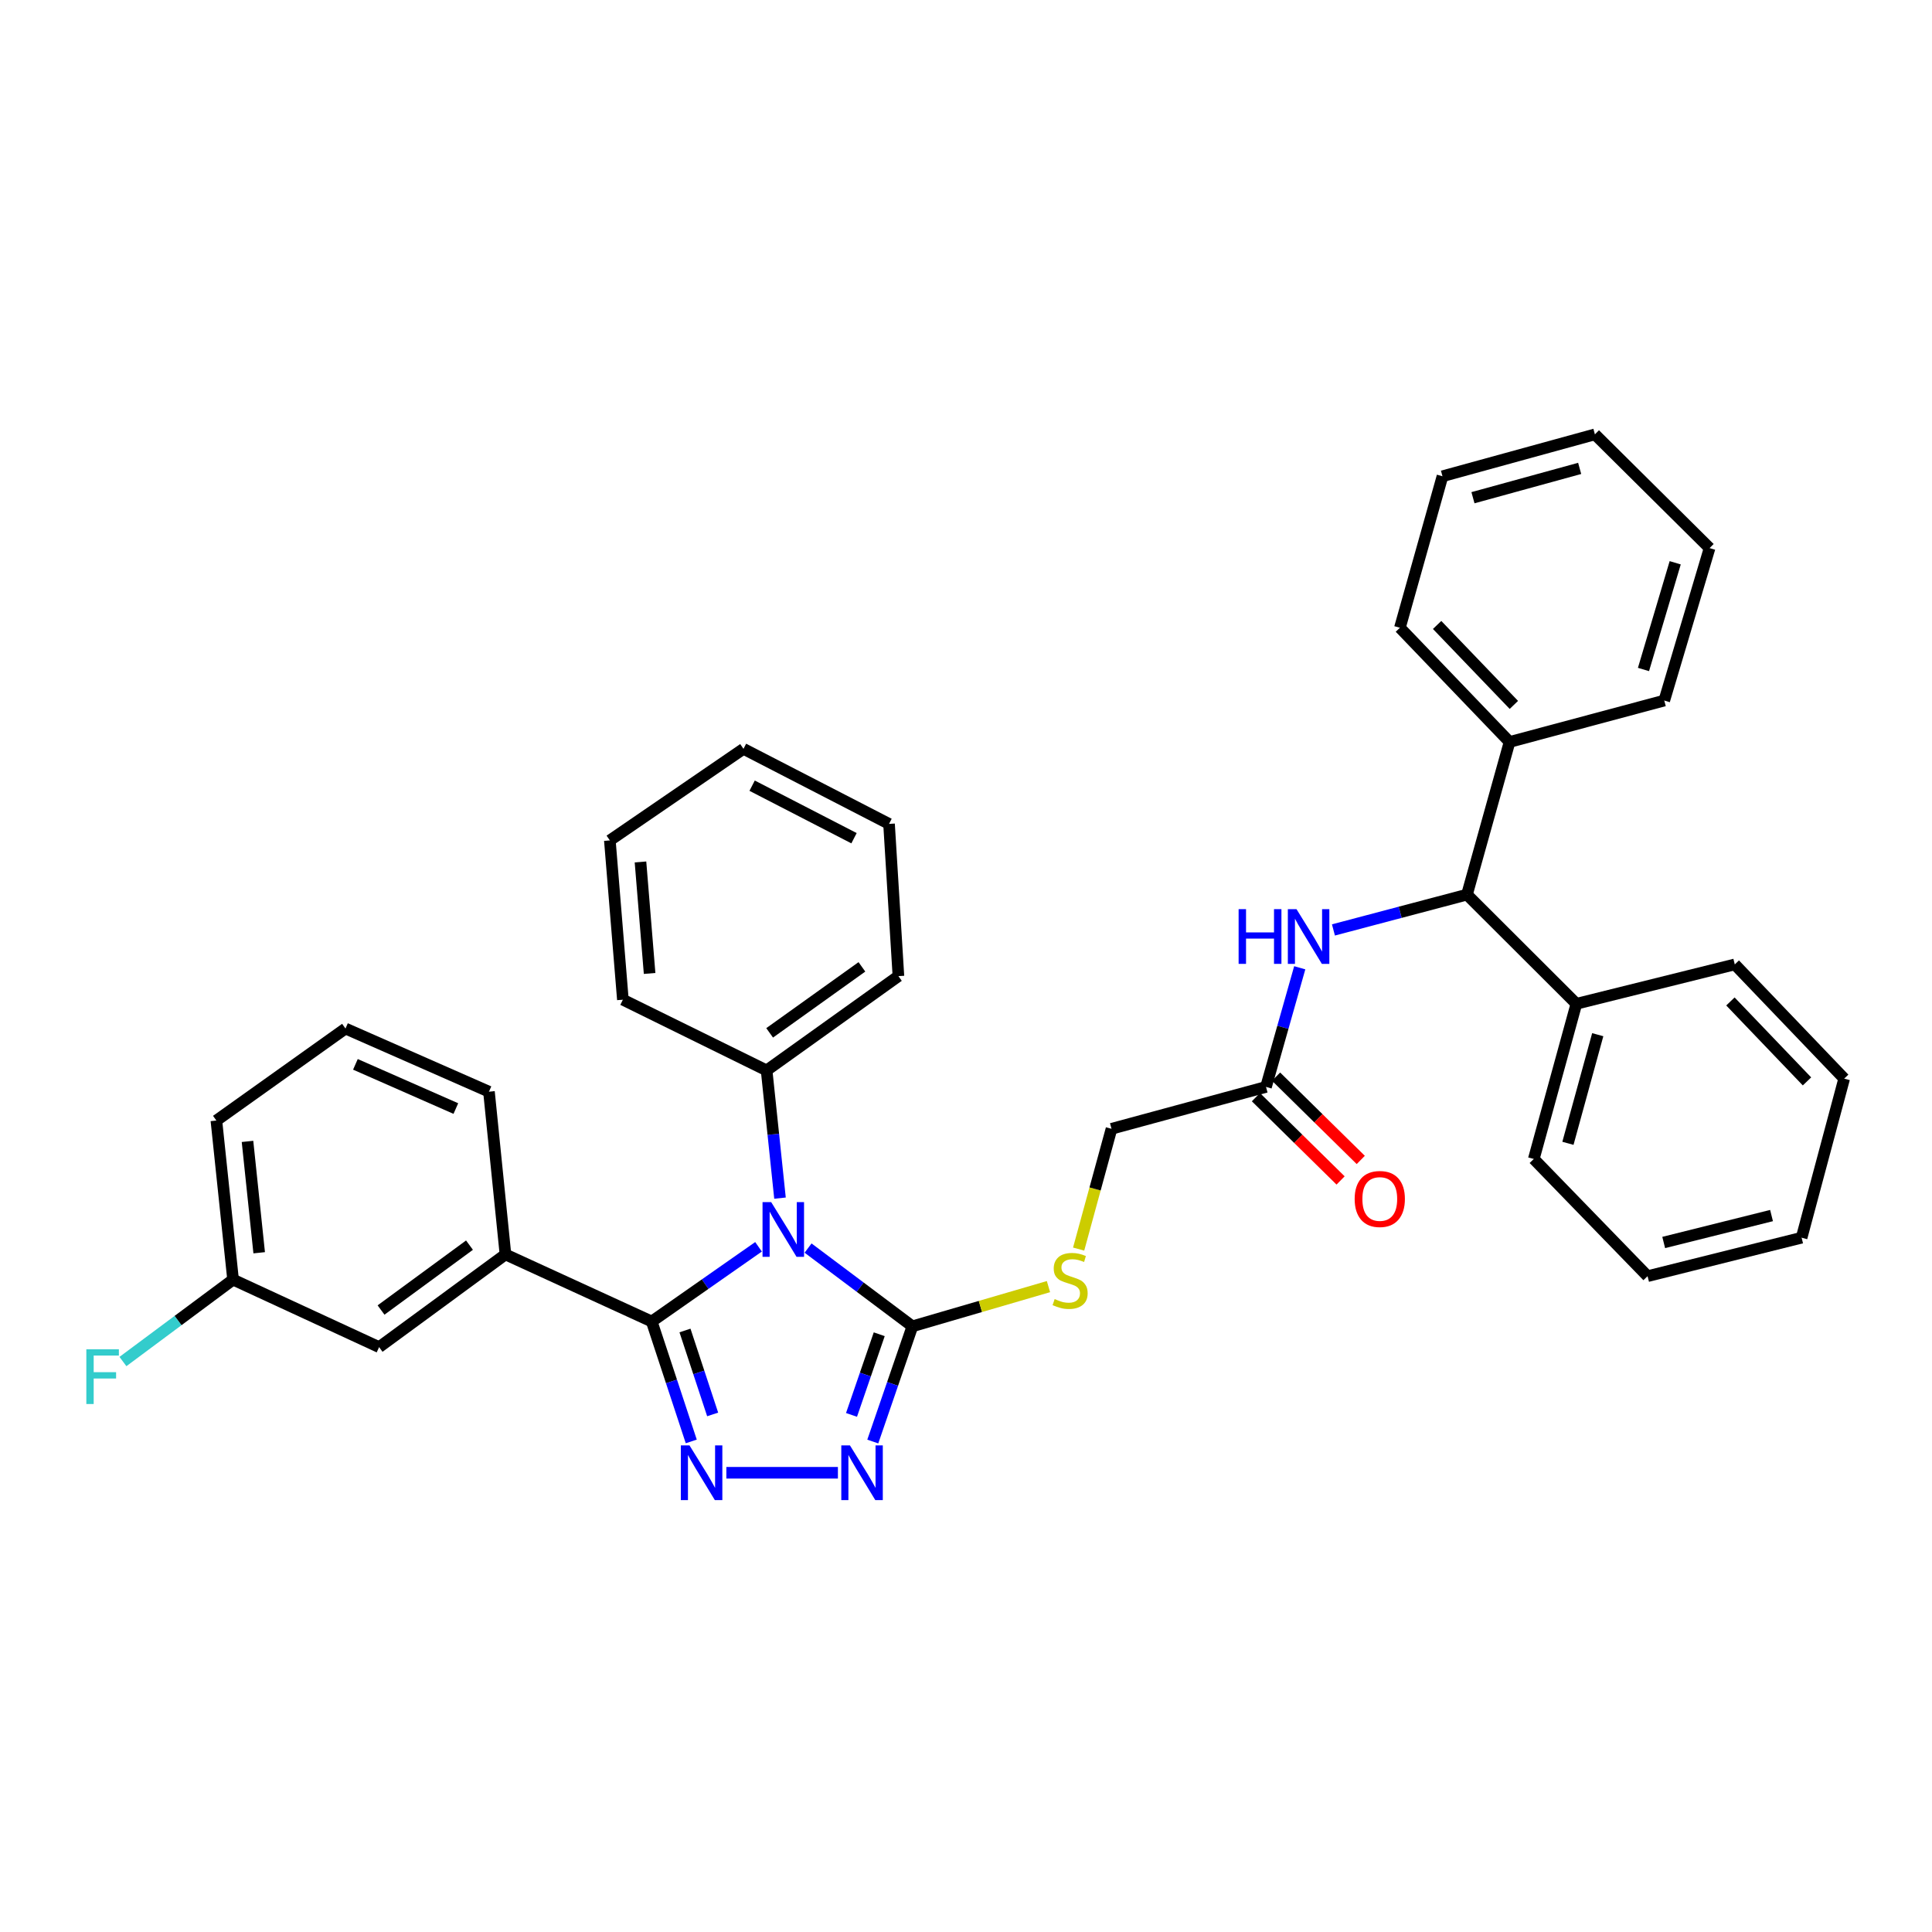 <?xml version='1.0' encoding='iso-8859-1'?>
<svg version='1.1' baseProfile='full'
              xmlns='http://www.w3.org/2000/svg'
                      xmlns:rdkit='http://www.rdkit.org/xml'
                      xmlns:xlink='http://www.w3.org/1999/xlink'
                  xml:space='preserve'
width='1000px' height='1000px' viewBox='0 0 1000 1000'>
<!-- END OF HEADER -->
<rect style='opacity:1.0;fill:#FFFFFF;stroke:none' width='1000' height='1000' x='0' y='0'> </rect>
<path class='bond-0' d='M 392.61,645.346 L 364.969,664.678' style='fill:none;fill-rule:evenodd;stroke:#0000FF;stroke-width:6px;stroke-linecap:butt;stroke-linejoin:miter;stroke-opacity:1' />
<path class='bond-0' d='M 364.969,664.678 L 337.328,684.009' style='fill:none;fill-rule:evenodd;stroke:#000000;stroke-width:6px;stroke-linecap:butt;stroke-linejoin:miter;stroke-opacity:1' />
<path class='bond-2' d='M 418.255,646.003 L 445.253,666.251' style='fill:none;fill-rule:evenodd;stroke:#0000FF;stroke-width:6px;stroke-linecap:butt;stroke-linejoin:miter;stroke-opacity:1' />
<path class='bond-2' d='M 445.253,666.251 L 472.252,686.5' style='fill:none;fill-rule:evenodd;stroke:#000000;stroke-width:6px;stroke-linecap:butt;stroke-linejoin:miter;stroke-opacity:1' />
<path class='bond-9' d='M 403.726,620.152 L 400.261,587.097' style='fill:none;fill-rule:evenodd;stroke:#0000FF;stroke-width:6px;stroke-linecap:butt;stroke-linejoin:miter;stroke-opacity:1' />
<path class='bond-9' d='M 400.261,587.097 L 396.797,554.042' style='fill:none;fill-rule:evenodd;stroke:#000000;stroke-width:6px;stroke-linecap:butt;stroke-linejoin:miter;stroke-opacity:1' />
<path class='bond-1' d='M 337.328,684.009 L 347.562,715.045' style='fill:none;fill-rule:evenodd;stroke:#000000;stroke-width:6px;stroke-linecap:butt;stroke-linejoin:miter;stroke-opacity:1' />
<path class='bond-1' d='M 347.562,715.045 L 357.796,746.081' style='fill:none;fill-rule:evenodd;stroke:#0000FF;stroke-width:6px;stroke-linecap:butt;stroke-linejoin:miter;stroke-opacity:1' />
<path class='bond-1' d='M 354.543,688.656 L 361.707,710.381' style='fill:none;fill-rule:evenodd;stroke:#000000;stroke-width:6px;stroke-linecap:butt;stroke-linejoin:miter;stroke-opacity:1' />
<path class='bond-1' d='M 361.707,710.381 L 368.871,732.106' style='fill:none;fill-rule:evenodd;stroke:#0000FF;stroke-width:6px;stroke-linecap:butt;stroke-linejoin:miter;stroke-opacity:1' />
<path class='bond-4' d='M 337.328,684.009 L 261.625,649.29' style='fill:none;fill-rule:evenodd;stroke:#000000;stroke-width:6px;stroke-linecap:butt;stroke-linejoin:miter;stroke-opacity:1' />
<path class='bond-35' d='M 375.961,762.302 L 433.699,762.302' style='fill:none;fill-rule:evenodd;stroke:#0000FF;stroke-width:6px;stroke-linecap:butt;stroke-linejoin:miter;stroke-opacity:1' />
<path class='bond-3' d='M 472.252,686.5 L 462.002,716.319' style='fill:none;fill-rule:evenodd;stroke:#000000;stroke-width:6px;stroke-linecap:butt;stroke-linejoin:miter;stroke-opacity:1' />
<path class='bond-3' d='M 462.002,716.319 L 451.752,746.138' style='fill:none;fill-rule:evenodd;stroke:#0000FF;stroke-width:6px;stroke-linecap:butt;stroke-linejoin:miter;stroke-opacity:1' />
<path class='bond-3' d='M 455.091,690.604 L 447.916,711.477' style='fill:none;fill-rule:evenodd;stroke:#000000;stroke-width:6px;stroke-linecap:butt;stroke-linejoin:miter;stroke-opacity:1' />
<path class='bond-3' d='M 447.916,711.477 L 440.741,732.351' style='fill:none;fill-rule:evenodd;stroke:#0000FF;stroke-width:6px;stroke-linecap:butt;stroke-linejoin:miter;stroke-opacity:1' />
<path class='bond-7' d='M 472.252,686.5 L 507.467,676.224' style='fill:none;fill-rule:evenodd;stroke:#000000;stroke-width:6px;stroke-linecap:butt;stroke-linejoin:miter;stroke-opacity:1' />
<path class='bond-7' d='M 507.467,676.224 L 542.682,665.948' style='fill:none;fill-rule:evenodd;stroke:#CCCC00;stroke-width:6px;stroke-linecap:butt;stroke-linejoin:miter;stroke-opacity:1' />
<path class='bond-10' d='M 261.625,649.29 L 196.232,697.273' style='fill:none;fill-rule:evenodd;stroke:#000000;stroke-width:6px;stroke-linecap:butt;stroke-linejoin:miter;stroke-opacity:1' />
<path class='bond-10' d='M 243.005,644.479 L 197.23,678.068' style='fill:none;fill-rule:evenodd;stroke:#000000;stroke-width:6px;stroke-linecap:butt;stroke-linejoin:miter;stroke-opacity:1' />
<path class='bond-17' d='M 261.625,649.29 L 253.086,565.055' style='fill:none;fill-rule:evenodd;stroke:#000000;stroke-width:6px;stroke-linecap:butt;stroke-linejoin:miter;stroke-opacity:1' />
<path class='bond-5' d='M 672.744,500.918 L 664.013,531.75' style='fill:none;fill-rule:evenodd;stroke:#0000FF;stroke-width:6px;stroke-linecap:butt;stroke-linejoin:miter;stroke-opacity:1' />
<path class='bond-5' d='M 664.013,531.75 L 655.283,562.581' style='fill:none;fill-rule:evenodd;stroke:#000000;stroke-width:6px;stroke-linecap:butt;stroke-linejoin:miter;stroke-opacity:1' />
<path class='bond-6' d='M 690.186,481.334 L 724.743,472.195' style='fill:none;fill-rule:evenodd;stroke:#0000FF;stroke-width:6px;stroke-linecap:butt;stroke-linejoin:miter;stroke-opacity:1' />
<path class='bond-6' d='M 724.743,472.195 L 759.301,463.056' style='fill:none;fill-rule:evenodd;stroke:#000000;stroke-width:6px;stroke-linecap:butt;stroke-linejoin:miter;stroke-opacity:1' />
<path class='bond-12' d='M 759.301,463.056 L 781.344,384.043' style='fill:none;fill-rule:evenodd;stroke:#000000;stroke-width:6px;stroke-linecap:butt;stroke-linejoin:miter;stroke-opacity:1' />
<path class='bond-13' d='M 759.301,463.056 L 815.932,519.562' style='fill:none;fill-rule:evenodd;stroke:#000000;stroke-width:6px;stroke-linecap:butt;stroke-linejoin:miter;stroke-opacity:1' />
<path class='bond-14' d='M 558.302,646.525 L 566.81,615.393' style='fill:none;fill-rule:evenodd;stroke:#CCCC00;stroke-width:6px;stroke-linecap:butt;stroke-linejoin:miter;stroke-opacity:1' />
<path class='bond-14' d='M 566.81,615.393 L 575.318,584.261' style='fill:none;fill-rule:evenodd;stroke:#000000;stroke-width:6px;stroke-linecap:butt;stroke-linejoin:miter;stroke-opacity:1' />
<path class='bond-8' d='M 655.283,562.581 L 575.318,584.261' style='fill:none;fill-rule:evenodd;stroke:#000000;stroke-width:6px;stroke-linecap:butt;stroke-linejoin:miter;stroke-opacity:1' />
<path class='bond-11' d='M 650.06,567.89 L 671.973,589.445' style='fill:none;fill-rule:evenodd;stroke:#000000;stroke-width:6px;stroke-linecap:butt;stroke-linejoin:miter;stroke-opacity:1' />
<path class='bond-11' d='M 671.973,589.445 L 693.885,611' style='fill:none;fill-rule:evenodd;stroke:#FF0000;stroke-width:6px;stroke-linecap:butt;stroke-linejoin:miter;stroke-opacity:1' />
<path class='bond-11' d='M 660.505,557.272 L 682.417,578.827' style='fill:none;fill-rule:evenodd;stroke:#000000;stroke-width:6px;stroke-linecap:butt;stroke-linejoin:miter;stroke-opacity:1' />
<path class='bond-11' d='M 682.417,578.827 L 704.329,600.382' style='fill:none;fill-rule:evenodd;stroke:#FF0000;stroke-width:6px;stroke-linecap:butt;stroke-linejoin:miter;stroke-opacity:1' />
<path class='bond-19' d='M 396.797,554.042 L 465.02,505.239' style='fill:none;fill-rule:evenodd;stroke:#000000;stroke-width:6px;stroke-linecap:butt;stroke-linejoin:miter;stroke-opacity:1' />
<path class='bond-19' d='M 398.365,534.608 L 446.121,500.446' style='fill:none;fill-rule:evenodd;stroke:#000000;stroke-width:6px;stroke-linecap:butt;stroke-linejoin:miter;stroke-opacity:1' />
<path class='bond-20' d='M 396.797,554.042 L 322.401,517.436' style='fill:none;fill-rule:evenodd;stroke:#000000;stroke-width:6px;stroke-linecap:butt;stroke-linejoin:miter;stroke-opacity:1' />
<path class='bond-15' d='M 196.232,697.273 L 120.636,662.33' style='fill:none;fill-rule:evenodd;stroke:#000000;stroke-width:6px;stroke-linecap:butt;stroke-linejoin:miter;stroke-opacity:1' />
<path class='bond-21' d='M 781.344,384.043 L 724.59,324.922' style='fill:none;fill-rule:evenodd;stroke:#000000;stroke-width:6px;stroke-linecap:butt;stroke-linejoin:miter;stroke-opacity:1' />
<path class='bond-21' d='M 783.576,364.861 L 743.847,323.476' style='fill:none;fill-rule:evenodd;stroke:#000000;stroke-width:6px;stroke-linecap:butt;stroke-linejoin:miter;stroke-opacity:1' />
<path class='bond-24' d='M 781.344,384.043 L 861.425,362.604' style='fill:none;fill-rule:evenodd;stroke:#000000;stroke-width:6px;stroke-linecap:butt;stroke-linejoin:miter;stroke-opacity:1' />
<path class='bond-22' d='M 815.932,519.562 L 793.888,599.891' style='fill:none;fill-rule:evenodd;stroke:#000000;stroke-width:6px;stroke-linecap:butt;stroke-linejoin:miter;stroke-opacity:1' />
<path class='bond-22' d='M 826.988,535.553 L 811.558,591.783' style='fill:none;fill-rule:evenodd;stroke:#000000;stroke-width:6px;stroke-linecap:butt;stroke-linejoin:miter;stroke-opacity:1' />
<path class='bond-23' d='M 815.932,519.562 L 897.923,499.182' style='fill:none;fill-rule:evenodd;stroke:#000000;stroke-width:6px;stroke-linecap:butt;stroke-linejoin:miter;stroke-opacity:1' />
<path class='bond-16' d='M 120.636,662.33 L 92.135,683.529' style='fill:none;fill-rule:evenodd;stroke:#000000;stroke-width:6px;stroke-linecap:butt;stroke-linejoin:miter;stroke-opacity:1' />
<path class='bond-16' d='M 92.135,683.529 L 63.633,704.729' style='fill:none;fill-rule:evenodd;stroke:#33CCCC;stroke-width:6px;stroke-linecap:butt;stroke-linejoin:miter;stroke-opacity:1' />
<path class='bond-37' d='M 120.636,662.33 L 111.998,579.991' style='fill:none;fill-rule:evenodd;stroke:#000000;stroke-width:6px;stroke-linecap:butt;stroke-linejoin:miter;stroke-opacity:1' />
<path class='bond-37' d='M 134.153,648.425 L 128.106,590.788' style='fill:none;fill-rule:evenodd;stroke:#000000;stroke-width:6px;stroke-linecap:butt;stroke-linejoin:miter;stroke-opacity:1' />
<path class='bond-18' d='M 253.086,565.055 L 178.823,532.371' style='fill:none;fill-rule:evenodd;stroke:#000000;stroke-width:6px;stroke-linecap:butt;stroke-linejoin:miter;stroke-opacity:1' />
<path class='bond-18' d='M 235.947,573.785 L 183.962,550.906' style='fill:none;fill-rule:evenodd;stroke:#000000;stroke-width:6px;stroke-linecap:butt;stroke-linejoin:miter;stroke-opacity:1' />
<path class='bond-25' d='M 178.823,532.371 L 111.998,579.991' style='fill:none;fill-rule:evenodd;stroke:#000000;stroke-width:6px;stroke-linecap:butt;stroke-linejoin:miter;stroke-opacity:1' />
<path class='bond-31' d='M 465.02,505.239 L 460.163,426.45' style='fill:none;fill-rule:evenodd;stroke:#000000;stroke-width:6px;stroke-linecap:butt;stroke-linejoin:miter;stroke-opacity:1' />
<path class='bond-30' d='M 322.401,517.436 L 315.657,434.989' style='fill:none;fill-rule:evenodd;stroke:#000000;stroke-width:6px;stroke-linecap:butt;stroke-linejoin:miter;stroke-opacity:1' />
<path class='bond-30' d='M 336.234,503.855 L 331.513,446.142' style='fill:none;fill-rule:evenodd;stroke:#000000;stroke-width:6px;stroke-linecap:butt;stroke-linejoin:miter;stroke-opacity:1' />
<path class='bond-27' d='M 724.59,324.922 L 746.625,246.505' style='fill:none;fill-rule:evenodd;stroke:#000000;stroke-width:6px;stroke-linecap:butt;stroke-linejoin:miter;stroke-opacity:1' />
<path class='bond-28' d='M 793.888,599.891 L 852.778,660.543' style='fill:none;fill-rule:evenodd;stroke:#000000;stroke-width:6px;stroke-linecap:butt;stroke-linejoin:miter;stroke-opacity:1' />
<path class='bond-29' d='M 897.923,499.182 L 954.545,558.295' style='fill:none;fill-rule:evenodd;stroke:#000000;stroke-width:6px;stroke-linecap:butt;stroke-linejoin:miter;stroke-opacity:1' />
<path class='bond-29' d='M 895.661,518.352 L 935.296,559.731' style='fill:none;fill-rule:evenodd;stroke:#000000;stroke-width:6px;stroke-linecap:butt;stroke-linejoin:miter;stroke-opacity:1' />
<path class='bond-26' d='M 861.425,362.604 L 884.874,283.699' style='fill:none;fill-rule:evenodd;stroke:#000000;stroke-width:6px;stroke-linecap:butt;stroke-linejoin:miter;stroke-opacity:1' />
<path class='bond-26' d='M 850.665,346.525 L 867.08,291.292' style='fill:none;fill-rule:evenodd;stroke:#000000;stroke-width:6px;stroke-linecap:butt;stroke-linejoin:miter;stroke-opacity:1' />
<path class='bond-33' d='M 884.874,283.699 L 825.522,224.826' style='fill:none;fill-rule:evenodd;stroke:#000000;stroke-width:6px;stroke-linecap:butt;stroke-linejoin:miter;stroke-opacity:1' />
<path class='bond-39' d='M 746.625,246.505 L 825.522,224.826' style='fill:none;fill-rule:evenodd;stroke:#000000;stroke-width:6px;stroke-linecap:butt;stroke-linejoin:miter;stroke-opacity:1' />
<path class='bond-39' d='M 762.405,257.615 L 817.633,242.44' style='fill:none;fill-rule:evenodd;stroke:#000000;stroke-width:6px;stroke-linecap:butt;stroke-linejoin:miter;stroke-opacity:1' />
<path class='bond-38' d='M 852.778,660.543 L 932.511,640.634' style='fill:none;fill-rule:evenodd;stroke:#000000;stroke-width:6px;stroke-linecap:butt;stroke-linejoin:miter;stroke-opacity:1' />
<path class='bond-38' d='M 861.13,643.106 L 916.943,629.17' style='fill:none;fill-rule:evenodd;stroke:#000000;stroke-width:6px;stroke-linecap:butt;stroke-linejoin:miter;stroke-opacity:1' />
<path class='bond-34' d='M 954.545,558.295 L 932.511,640.634' style='fill:none;fill-rule:evenodd;stroke:#000000;stroke-width:6px;stroke-linecap:butt;stroke-linejoin:miter;stroke-opacity:1' />
<path class='bond-32' d='M 315.657,434.989 L 384.824,387.601' style='fill:none;fill-rule:evenodd;stroke:#000000;stroke-width:6px;stroke-linecap:butt;stroke-linejoin:miter;stroke-opacity:1' />
<path class='bond-36' d='M 460.163,426.45 L 384.824,387.601' style='fill:none;fill-rule:evenodd;stroke:#000000;stroke-width:6px;stroke-linecap:butt;stroke-linejoin:miter;stroke-opacity:1' />
<path class='bond-36' d='M 442.036,433.86 L 389.298,406.666' style='fill:none;fill-rule:evenodd;stroke:#000000;stroke-width:6px;stroke-linecap:butt;stroke-linejoin:miter;stroke-opacity:1' />
<path  class='atom-0' d='M 399.167 622.221
L 408.447 637.221
Q 409.367 638.701, 410.847 641.381
Q 412.327 644.061, 412.407 644.221
L 412.407 622.221
L 416.167 622.221
L 416.167 650.541
L 412.287 650.541
L 402.327 634.141
Q 401.167 632.221, 399.927 630.021
Q 398.727 627.821, 398.367 627.141
L 398.367 650.541
L 394.687 650.541
L 394.687 622.221
L 399.167 622.221
' fill='#0000FF'/>
<path  class='atom-2' d='M 356.885 748.142
L 366.165 763.142
Q 367.085 764.622, 368.565 767.302
Q 370.045 769.982, 370.125 770.142
L 370.125 748.142
L 373.885 748.142
L 373.885 776.462
L 370.005 776.462
L 360.045 760.062
Q 358.885 758.142, 357.645 755.942
Q 356.445 753.742, 356.085 753.062
L 356.085 776.462
L 352.405 776.462
L 352.405 748.142
L 356.885 748.142
' fill='#0000FF'/>
<path  class='atom-4' d='M 439.935 748.142
L 449.215 763.142
Q 450.135 764.622, 451.615 767.302
Q 453.095 769.982, 453.175 770.142
L 453.175 748.142
L 456.935 748.142
L 456.935 776.462
L 453.055 776.462
L 443.095 760.062
Q 441.935 758.142, 440.695 755.942
Q 439.495 753.742, 439.135 753.062
L 439.135 776.462
L 435.455 776.462
L 435.455 748.142
L 439.935 748.142
' fill='#0000FF'/>
<path  class='atom-6' d='M 641.106 470.575
L 644.946 470.575
L 644.946 482.615
L 659.426 482.615
L 659.426 470.575
L 663.266 470.575
L 663.266 498.895
L 659.426 498.895
L 659.426 485.815
L 644.946 485.815
L 644.946 498.895
L 641.106 498.895
L 641.106 470.575
' fill='#0000FF'/>
<path  class='atom-6' d='M 671.066 470.575
L 680.346 485.575
Q 681.266 487.055, 682.746 489.735
Q 684.226 492.415, 684.306 492.575
L 684.306 470.575
L 688.066 470.575
L 688.066 498.895
L 684.186 498.895
L 674.226 482.495
Q 673.066 480.575, 671.826 478.375
Q 670.626 476.175, 670.266 475.495
L 670.266 498.895
L 666.586 498.895
L 666.586 470.575
L 671.066 470.575
' fill='#0000FF'/>
<path  class='atom-8' d='M 545.888 672.398
Q 546.208 672.518, 547.528 673.078
Q 548.848 673.638, 550.288 673.998
Q 551.768 674.318, 553.208 674.318
Q 555.888 674.318, 557.448 673.038
Q 559.008 671.718, 559.008 669.438
Q 559.008 667.878, 558.208 666.918
Q 557.448 665.958, 556.248 665.438
Q 555.048 664.918, 553.048 664.318
Q 550.528 663.558, 549.008 662.838
Q 547.528 662.118, 546.448 660.598
Q 545.408 659.078, 545.408 656.518
Q 545.408 652.958, 547.808 650.758
Q 550.248 648.558, 555.048 648.558
Q 558.328 648.558, 562.048 650.118
L 561.128 653.198
Q 557.728 651.798, 555.168 651.798
Q 552.408 651.798, 550.888 652.958
Q 549.368 654.078, 549.408 656.038
Q 549.408 657.558, 550.168 658.478
Q 550.968 659.398, 552.088 659.918
Q 553.248 660.438, 555.168 661.038
Q 557.728 661.838, 559.248 662.638
Q 560.768 663.438, 561.848 665.078
Q 562.968 666.678, 562.968 669.438
Q 562.968 673.358, 560.328 675.478
Q 557.728 677.558, 553.368 677.558
Q 550.848 677.558, 548.928 676.998
Q 547.048 676.478, 544.808 675.558
L 545.888 672.398
' fill='#CCCC00'/>
<path  class='atom-12' d='M 701.172 620.591
Q 701.172 613.791, 704.532 609.991
Q 707.892 606.191, 714.172 606.191
Q 720.452 606.191, 723.812 609.991
Q 727.172 613.791, 727.172 620.591
Q 727.172 627.471, 723.772 631.391
Q 720.372 635.271, 714.172 635.271
Q 707.932 635.271, 704.532 631.391
Q 701.172 627.511, 701.172 620.591
M 714.172 632.071
Q 718.492 632.071, 720.812 629.191
Q 723.172 626.271, 723.172 620.591
Q 723.172 615.031, 720.812 612.231
Q 718.492 609.391, 714.172 609.391
Q 709.852 609.391, 707.492 612.191
Q 705.172 614.991, 705.172 620.591
Q 705.172 626.311, 707.492 629.191
Q 709.852 632.071, 714.172 632.071
' fill='#FF0000'/>
<path  class='atom-17' d='M 44.689 698.396
L 61.529 698.396
L 61.529 701.636
L 48.489 701.636
L 48.489 710.236
L 60.089 710.236
L 60.089 713.516
L 48.489 713.516
L 48.489 726.716
L 44.689 726.716
L 44.689 698.396
' fill='#33CCCC'/>
</svg>
